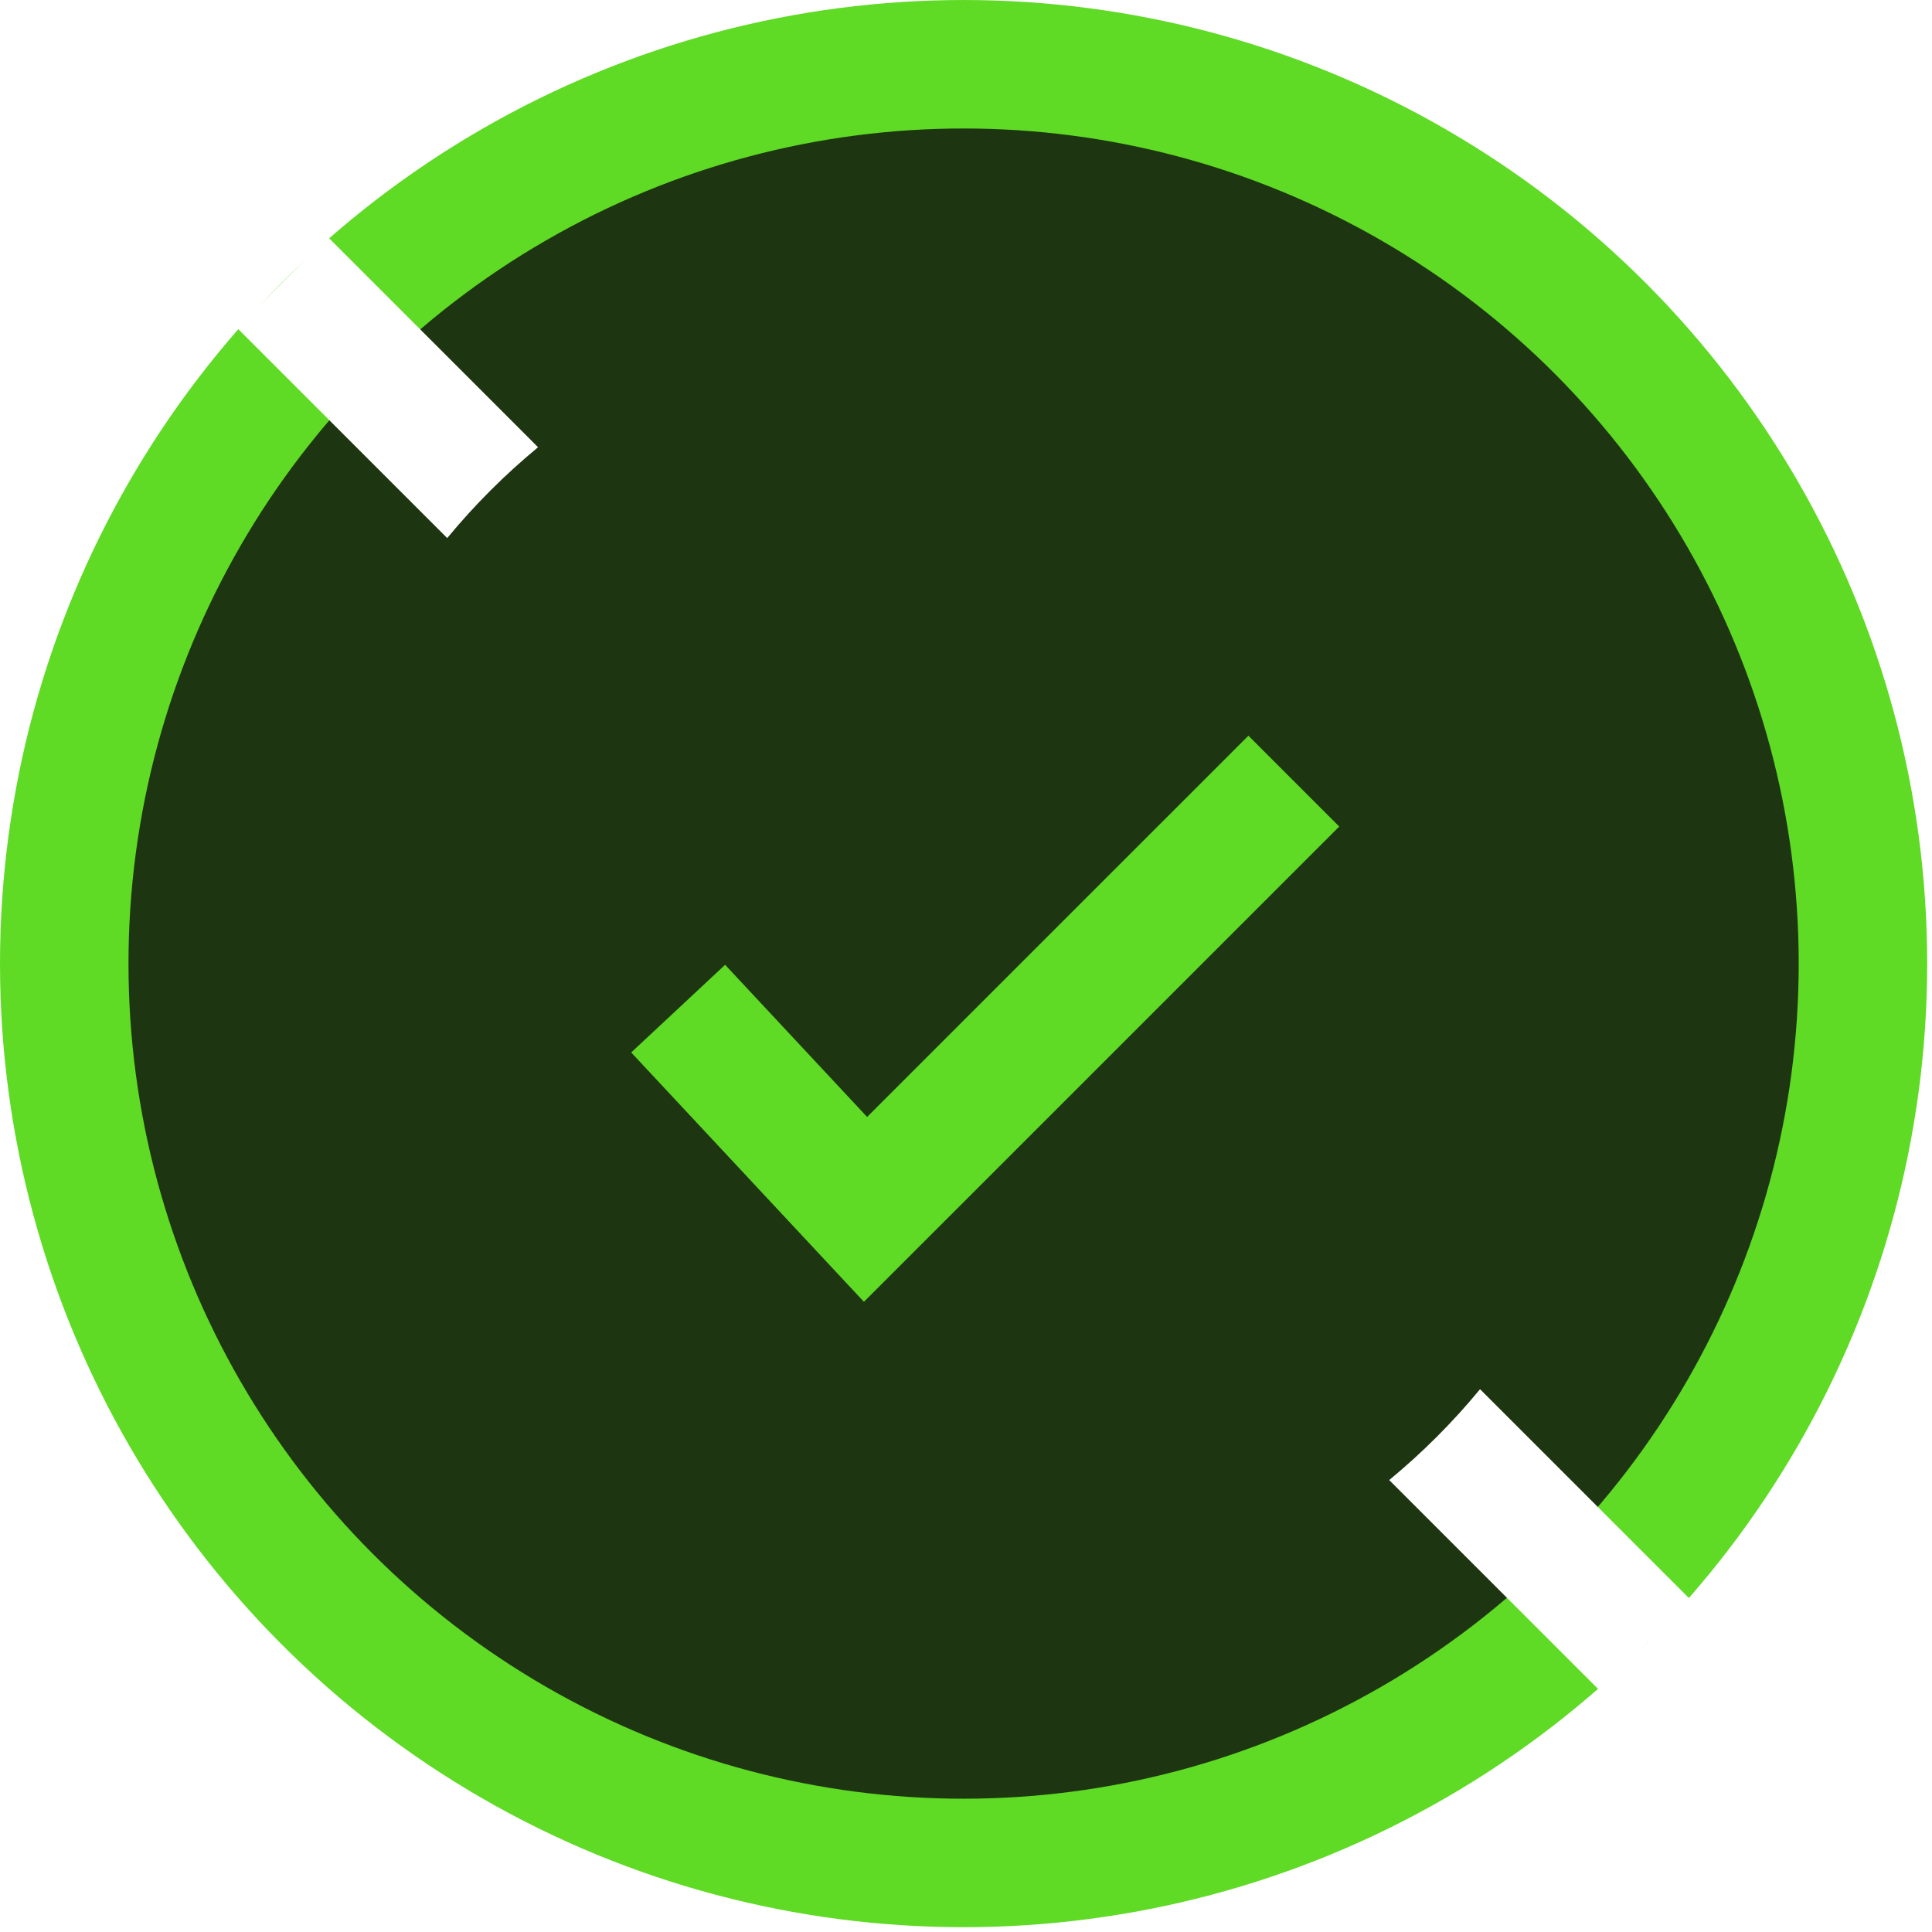 <svg width="78" height="78" viewBox="0 0 78 78" fill="none" xmlns="http://www.w3.org/2000/svg">
<g filter="url(#filter0_b_3732_762)">
<circle cx="39.166" cy="39.166" r="36.554" fill="#1D3511"/>
</g>
<circle cx="38.903" cy="38.903" r="36.309" stroke="#5FDA25" stroke-width="5.187"/>
<path fill-rule="evenodd" clip-rule="evenodd" d="M21.723 18.056L13.234 9.567L9.566 13.235L18.055 21.724C19.158 20.387 20.387 19.159 21.723 18.056ZM56.086 59.754L64.583 68.251L68.251 64.583L59.753 56.086C58.651 57.423 57.422 58.652 56.086 59.754Z" fill="white"/>
<path d="M52.235 31.536L34.943 48.826L27.379 40.721" stroke="#5FDA25" stroke-width="5.187"/>
<defs>
<filter id="filter0_b_3732_762" x="-18.277" y="-18.276" width="114.886" height="114.885" filterUnits="userSpaceOnUse" color-interpolation-filters="sRGB">
<feFlood flood-opacity="0" result="BackgroundImageFix"/>
<feGaussianBlur in="BackgroundImageFix" stdDeviation="10.444"/>
<feComposite in2="SourceAlpha" operator="in" result="effect1_backgroundBlur_3732_762"/>
<feBlend mode="normal" in="SourceGraphic" in2="effect1_backgroundBlur_3732_762" result="shape"/>
</filter>
</defs>
</svg>
